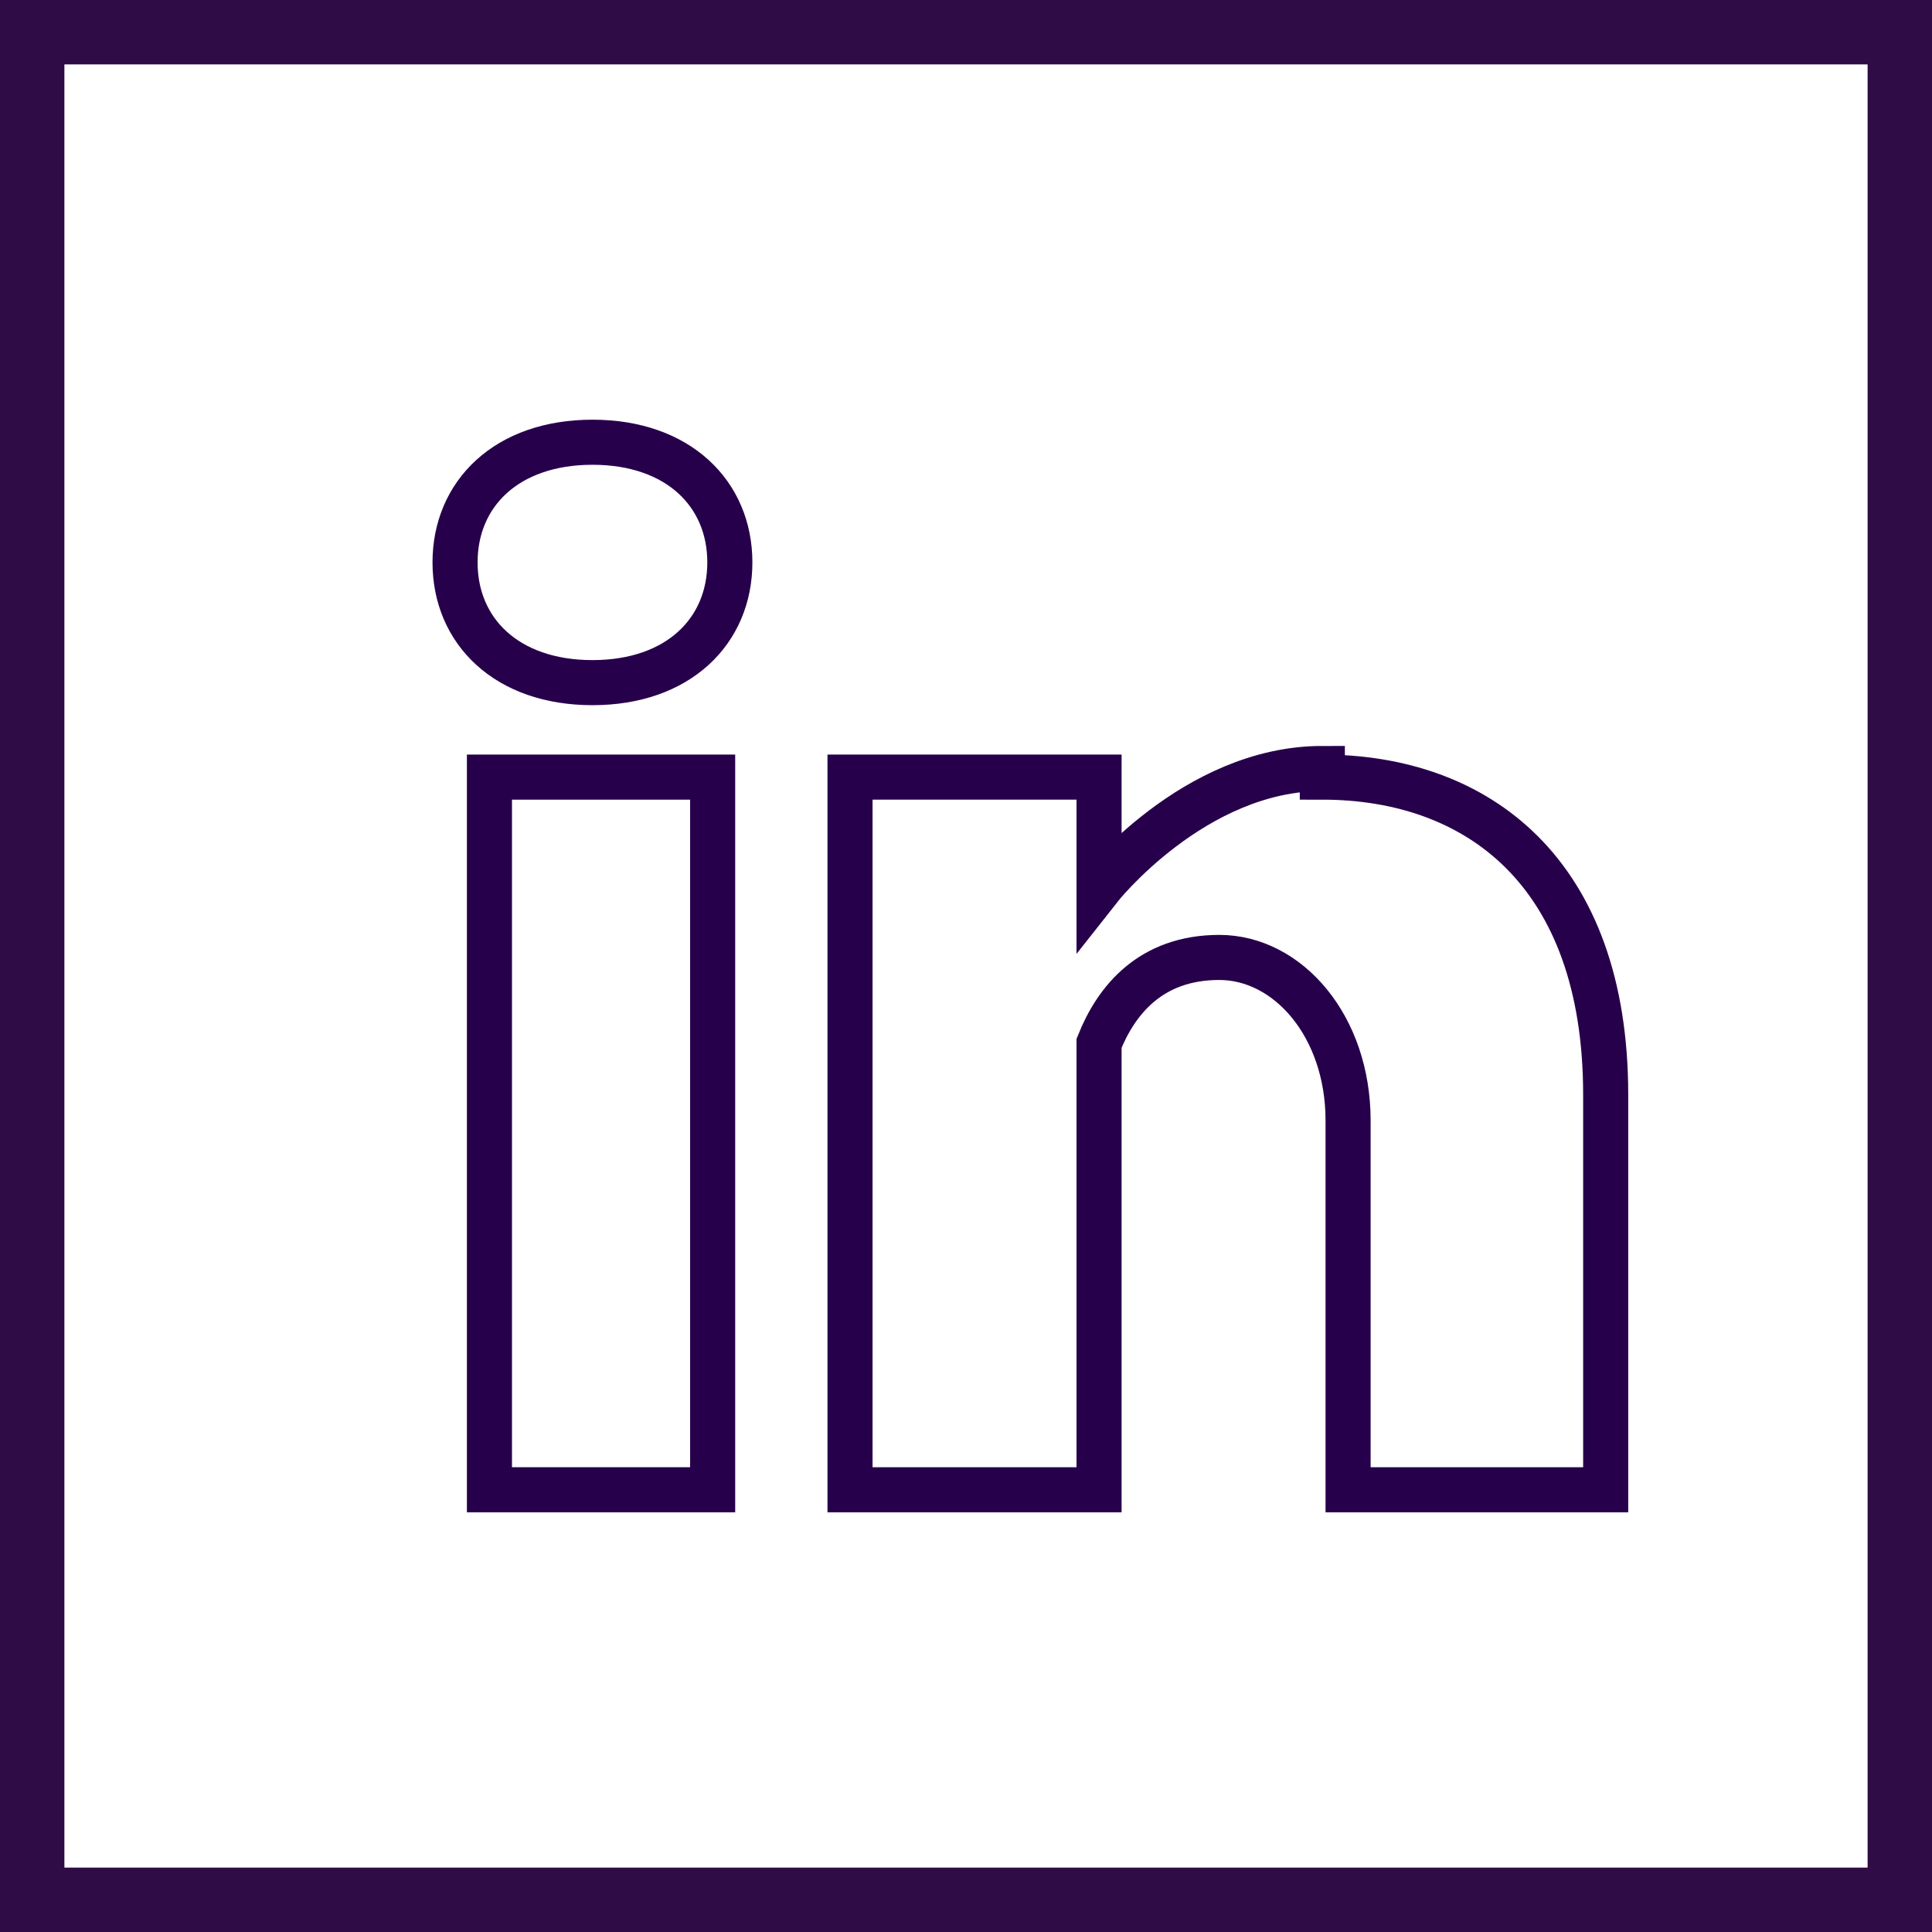 <svg width="30" height="30" viewBox="0 0 30 30" fill="none" xmlns="http://www.w3.org/2000/svg">
<rect x="0.5" y="0.5" width="29" height="29" stroke="#2F0C45"/>
<path d="M11.066 12.067H7.6V23.133H11.066V12.067Z" stroke="#27004B" stroke-width="0.7" stroke-miterlimit="10"/>
<path d="M20.533 11.933C18.533 11.933 17.066 13.8 17.066 13.8V12.067H13.199C13.199 13 13.199 23.133 13.199 23.133H17.066V17.133C17.066 16.867 17.066 16.467 17.066 16.2C17.333 15.533 17.866 14.867 18.933 14.867C19.999 14.867 20.933 15.933 20.933 17.4V23.133H24.933V17C24.933 13.533 22.933 12.067 20.533 12.067V11.933Z" stroke="#27004B" stroke-width="0.7" stroke-miterlimit="10"/>
<path d="M9.2 6.867C7.866 6.867 7.066 7.667 7.066 8.733C7.066 9.8 7.866 10.6 9.2 10.6C10.533 10.6 11.333 9.8 11.333 8.733C11.333 7.667 10.533 6.867 9.2 6.867Z" stroke="#27004B" stroke-width="0.7" stroke-miterlimit="10"/>
</svg>
